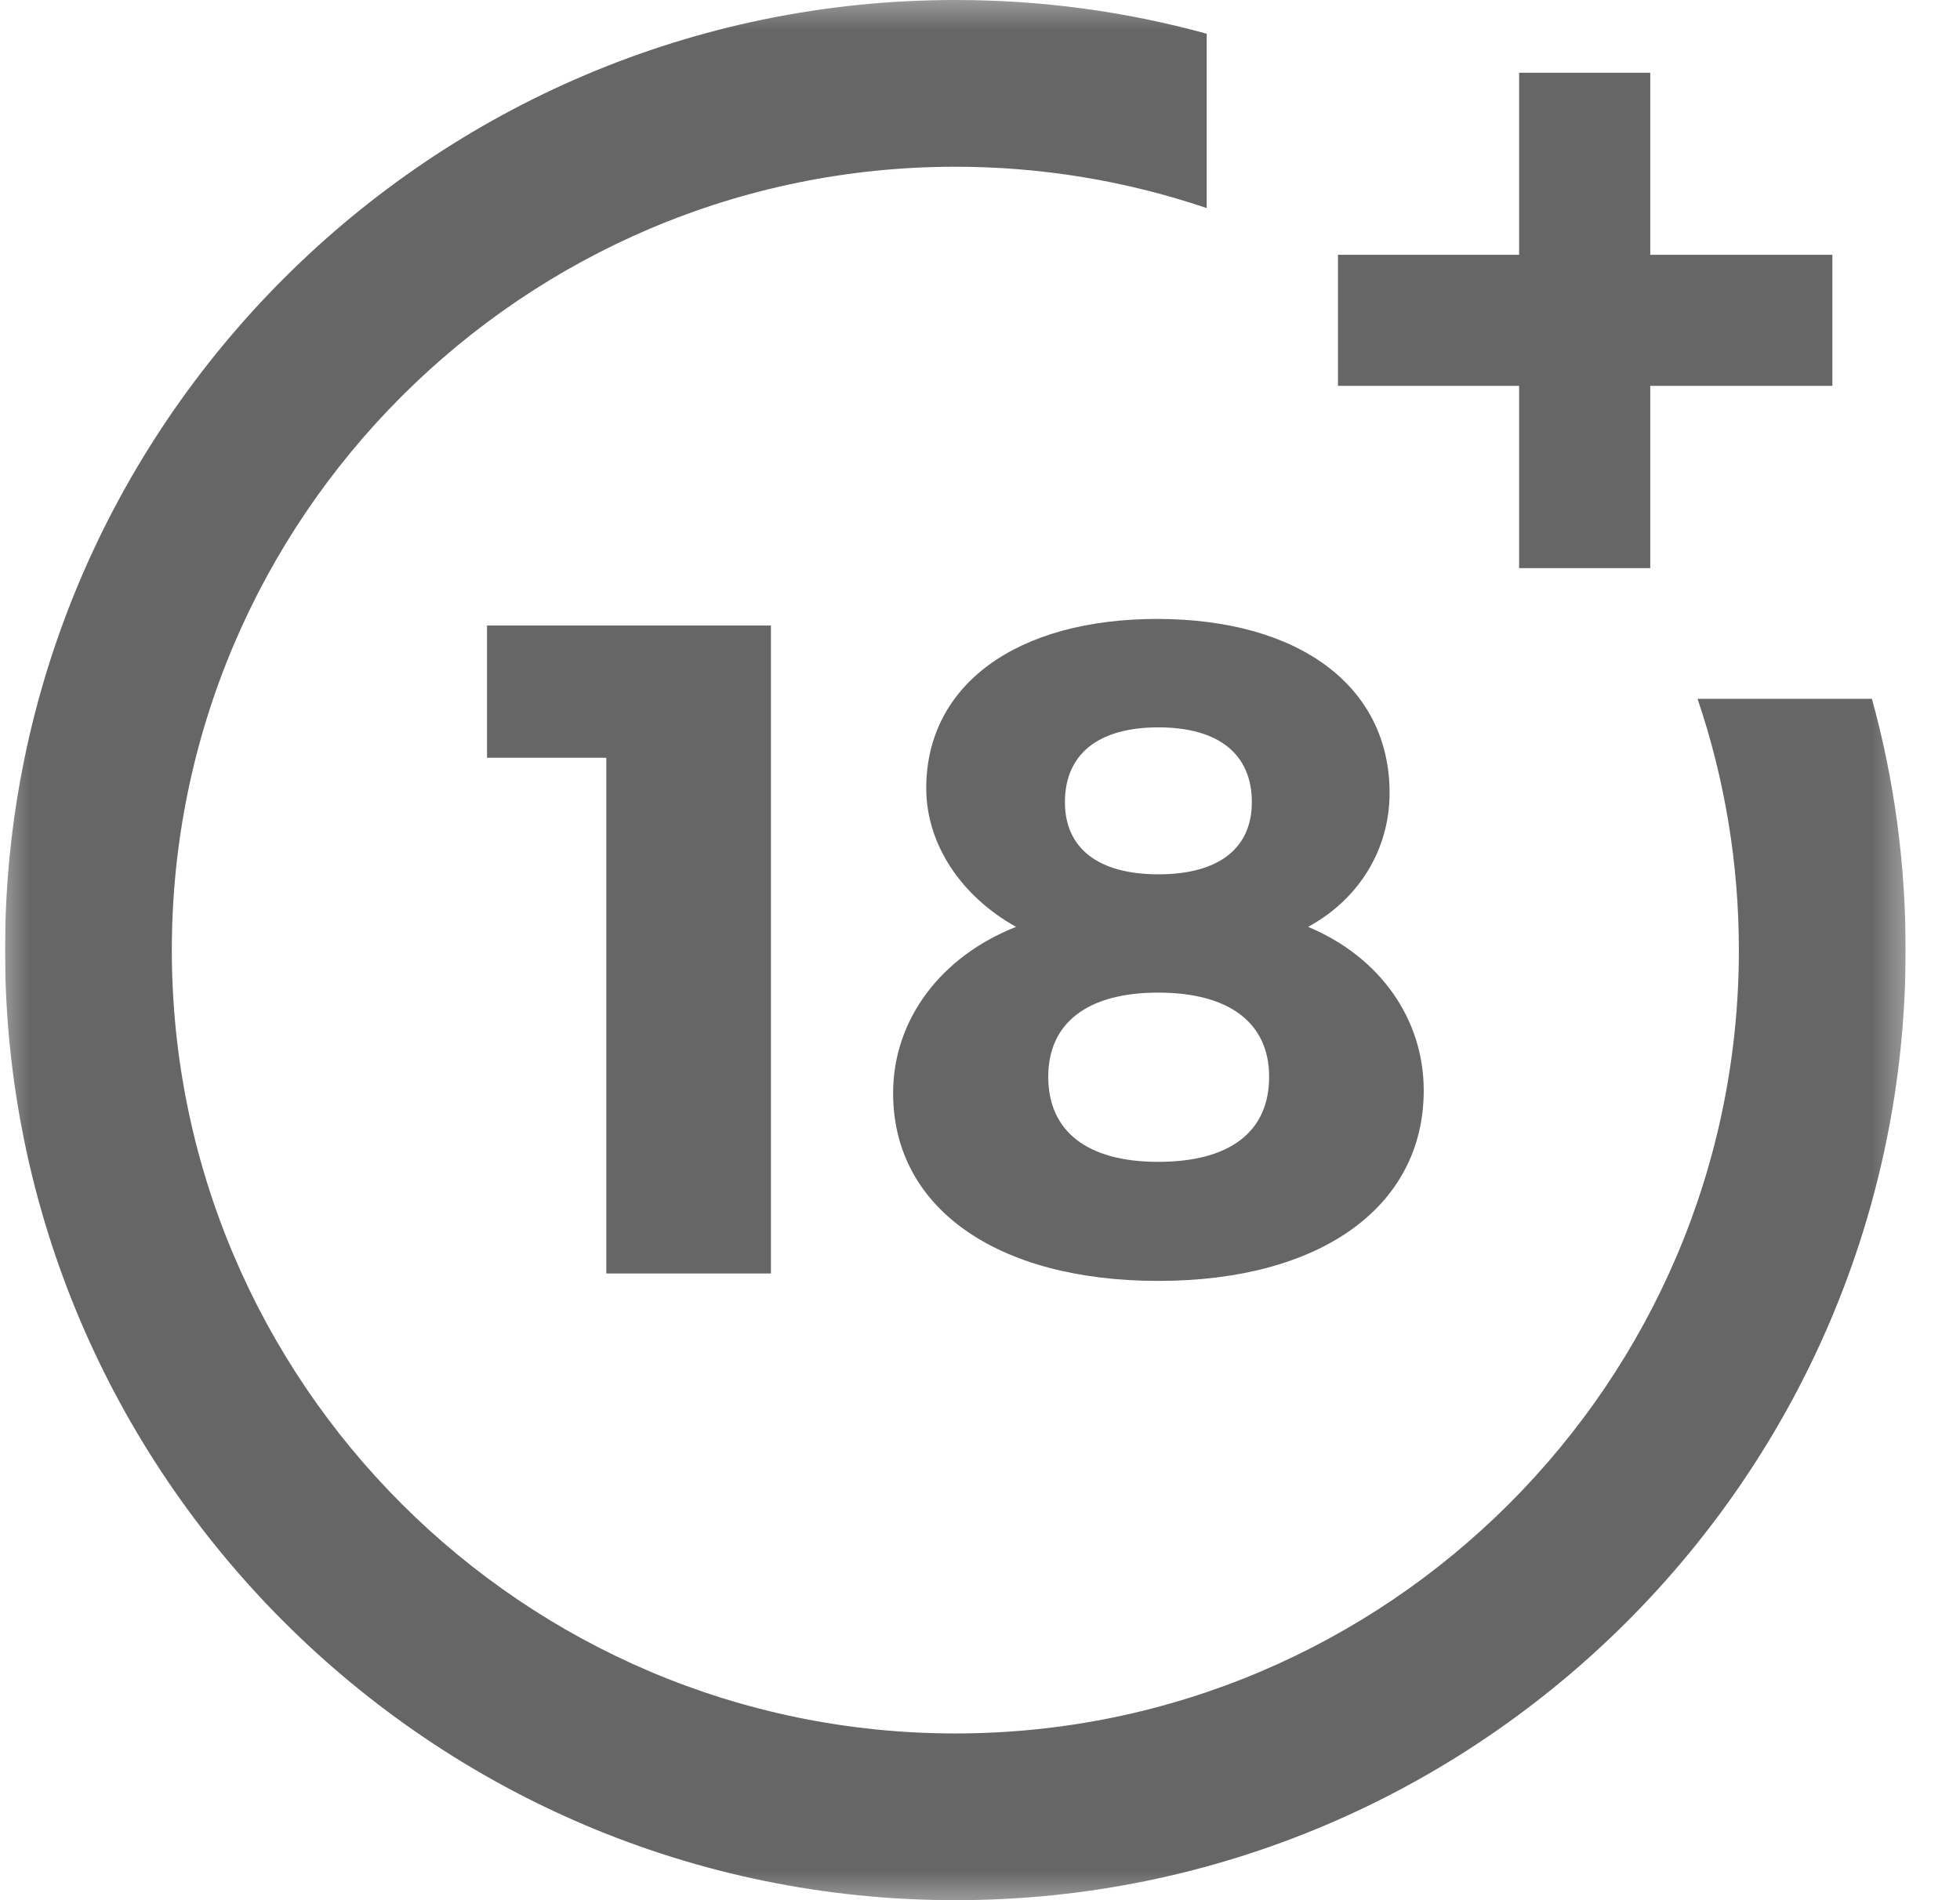 <svg width="33" height="32" viewBox="0 0 33 32" fill="none" xmlns="http://www.w3.org/2000/svg">
<rect width="33" height="32" fill="#515151"/>
<g clip-path="url(#clip0_4669_82)">
<rect width="375" height="3333" transform="translate(-151 -2444)" fill="white"/>
<g clip-path="url(#clip1_4669_82)">
<path d="M10.208 21.45V12.761H8.2V10.534H12.98V21.446H10.208V21.45Z" fill="#666666"/>
<mask id="mask0_4669_82" style="mask-type:luminance" maskUnits="userSpaceOnUse" x="-1" y="-1" width="34" height="34">
<path d="M-0.242 -0.326H32.411V32.327H-0.242V-0.326Z" fill="white"/>
</mask>
<g mask="url(#mask0_4669_82)">
<path d="M17.93 13.509C17.93 14.286 18.491 14.724 19.504 14.724C20.516 14.724 21.077 14.289 21.077 13.509C21.077 12.699 20.516 12.249 19.504 12.249C18.491 12.249 17.93 12.699 17.93 13.509ZM17.649 18.133C17.649 19.05 18.302 19.566 19.5 19.566C20.699 19.566 21.368 19.067 21.368 18.133C21.368 17.228 20.699 16.716 19.5 16.716C18.302 16.716 17.649 17.232 17.649 18.133ZM23.396 13.352C23.396 14.303 22.883 15.142 22.024 15.609C23.223 16.108 23.971 17.15 23.971 18.364C23.971 20.327 22.227 21.571 19.504 21.571C16.78 21.571 15.037 20.34 15.037 18.41C15.037 17.166 15.846 16.105 17.107 15.609C16.189 15.096 15.595 14.224 15.595 13.274C15.595 11.53 17.12 10.423 19.487 10.423C21.884 10.427 23.396 11.563 23.396 13.352Z" fill="#666666"/>
<path d="M28.581 11.768C29.042 13.127 29.277 14.55 29.277 16C29.277 23.275 23.36 29.192 16.085 29.192C8.81 29.192 2.893 23.275 2.893 16C2.893 8.725 8.81 2.808 16.085 2.808C17.535 2.808 18.958 3.044 20.317 3.504V0.568C18.945 0.19 17.525 0 16.085 0C7.262 0 0.085 7.177 0.085 16C0.085 24.823 7.262 32 16.085 32C24.908 32 32.085 24.823 32.085 16C32.085 14.56 31.896 13.14 31.517 11.768H28.581Z" fill="#666666"/>
<path d="M27.785 4.291V1.225H25.577V4.291H22.527V6.498H25.577V9.568H27.785V6.498H30.851V4.291H27.785Z" fill="#666666"/>
</g>
</g>
</g>
<defs>
<clipPath id="clip0_4669_82">
<rect width="375" height="3307" fill="white" transform="translate(-151 -2444)"/>
</clipPath>
<clipPath id="clip1_4669_82">
<rect width="32" height="32" fill="white" transform="translate(0.085)"/>
</clipPath>
</defs>
</svg>
